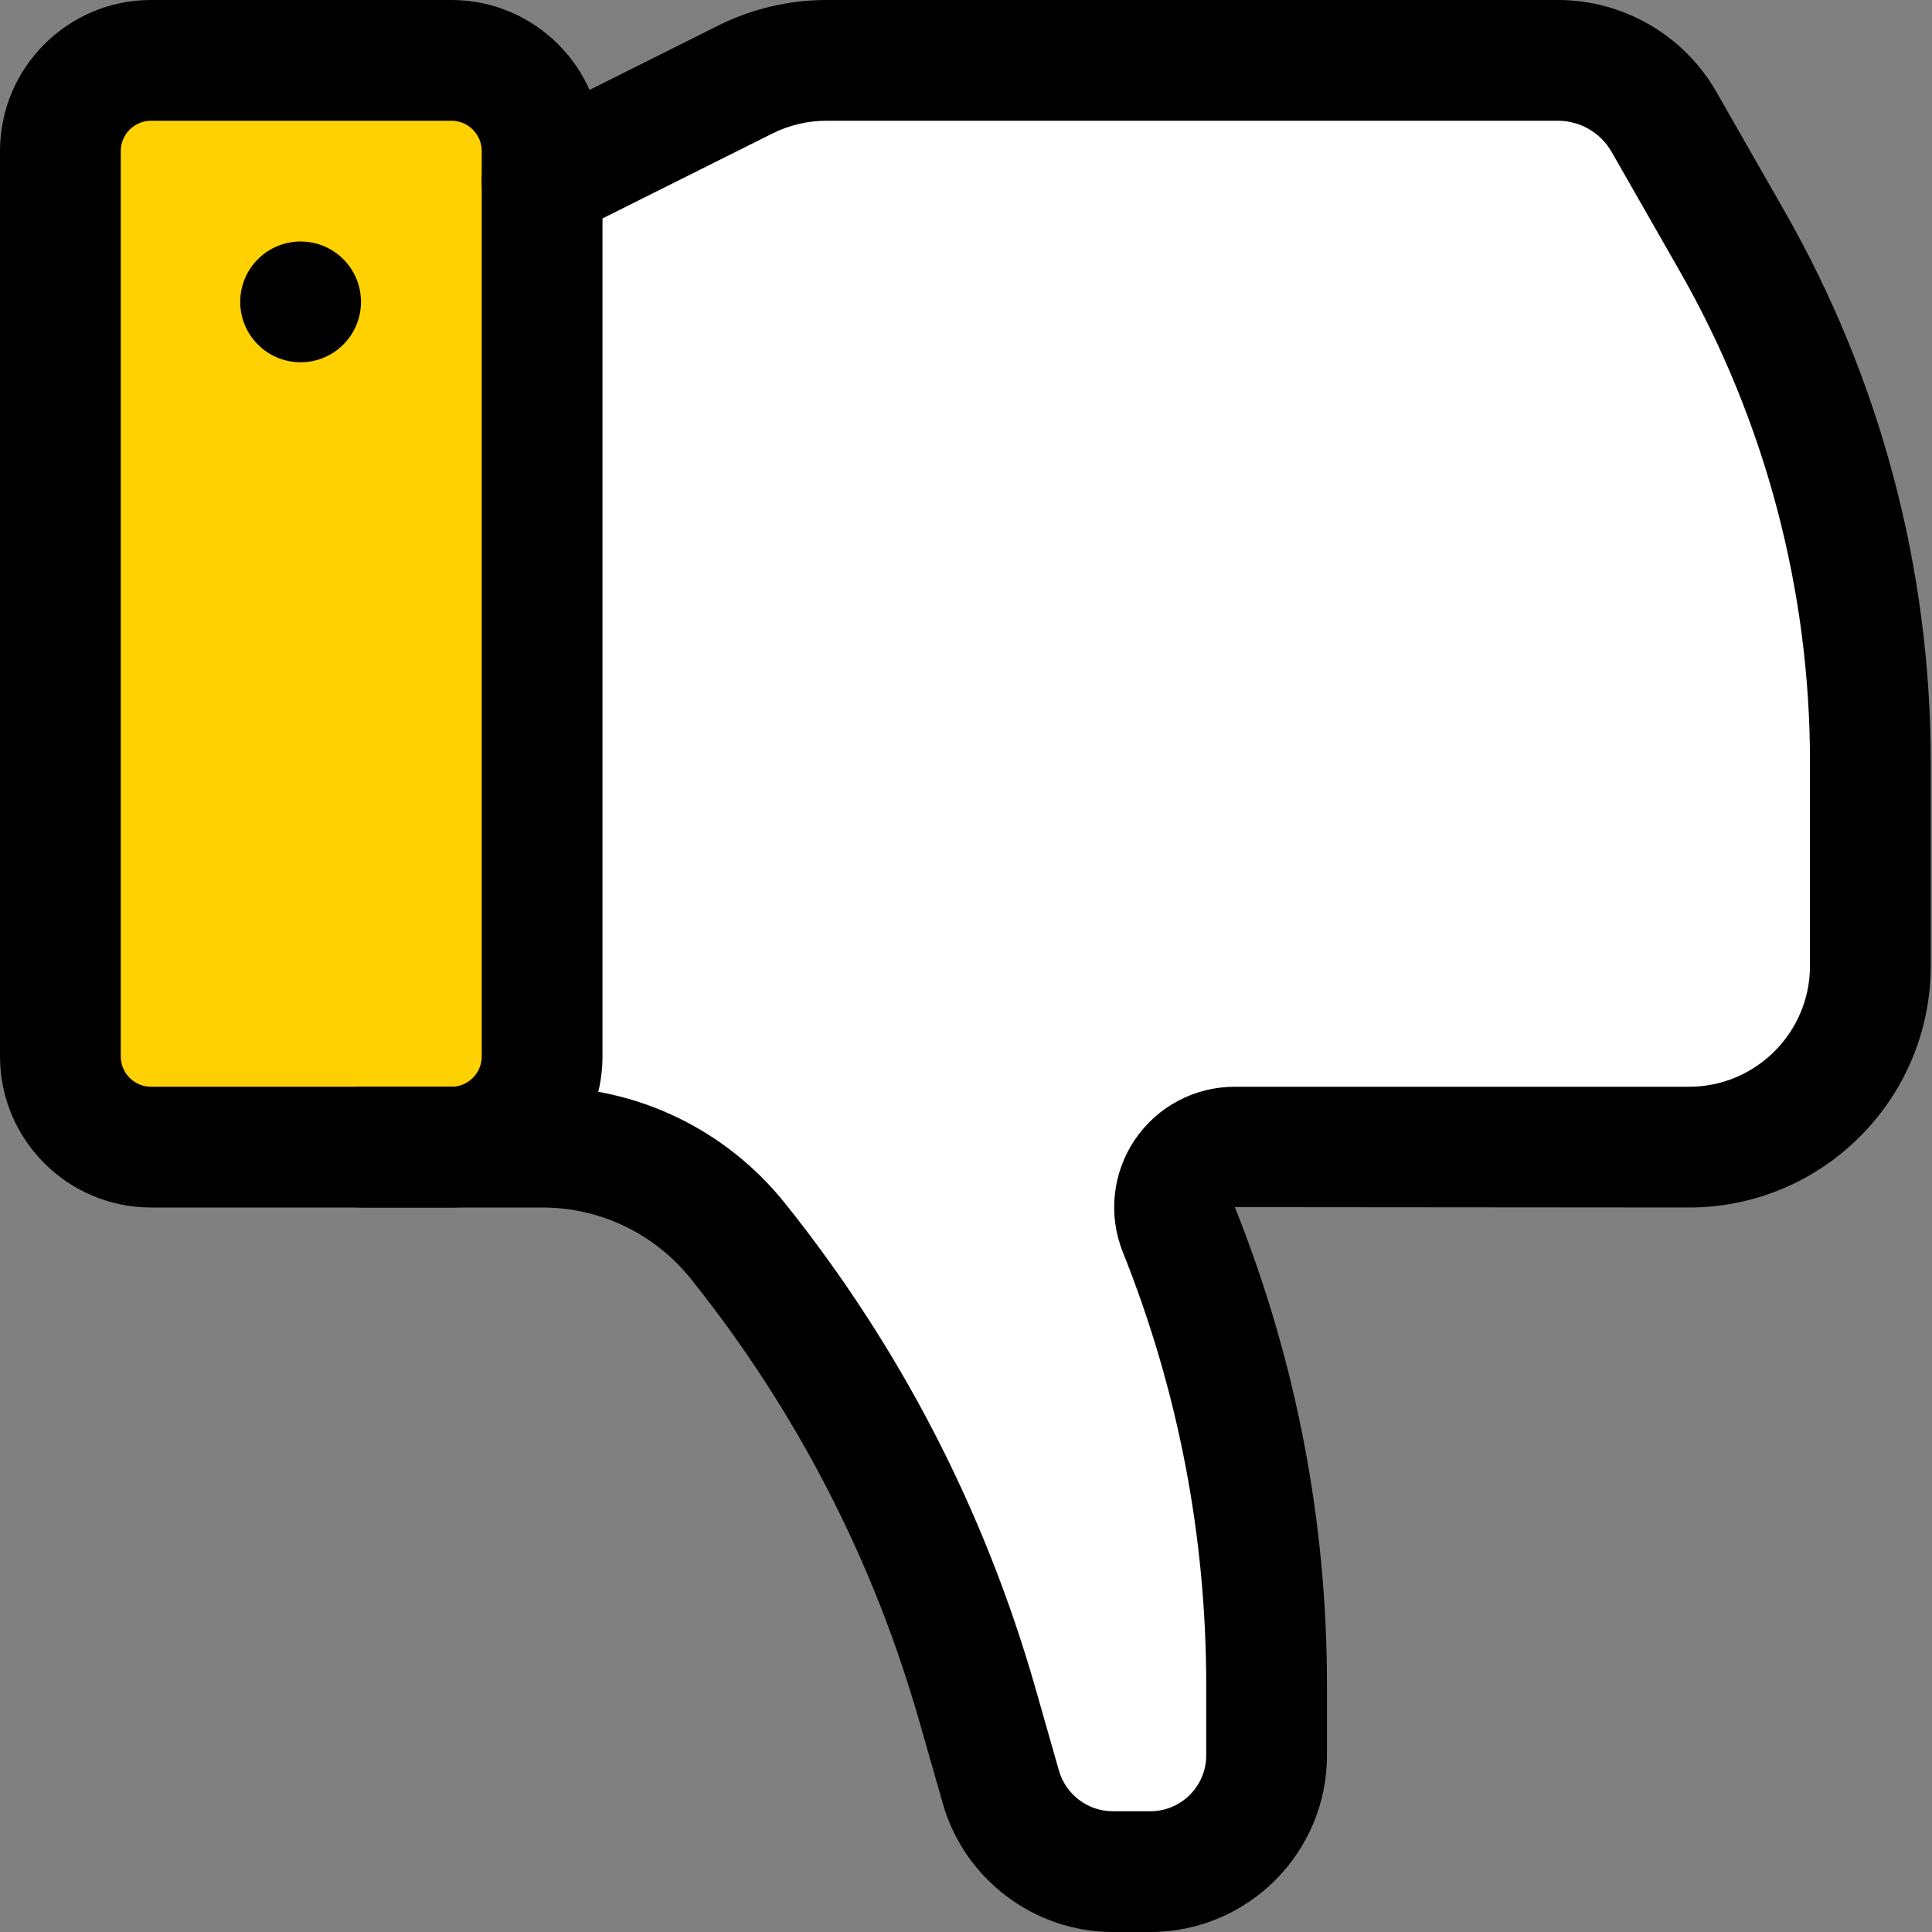 <svg xmlns="http://www.w3.org/2000/svg" width="32" height="32" viewBox="0 0 32 32">
  <rect x="0" y="0" width="32" height="32" fill="#808080" stroke="none"/>
  <g fill="none" fill-rule="evenodd" transform="matrix(1 0 0 -1 0 32)">
    <polygon fill="#FFF" points="8.905 13.483 12.507 11.849 16.713 3.582 17.642 1.38 20.453 1.353 21.155 4.112 19.338 12.237 20.029 13.457 28.212 13.172 30.34 14.323 31.332 17.299 30.176 24.654 27.837 29.591 26.496 30.85 14.009 30.83 9.379 28.871"/>
    <polygon fill="#FFD100" points="1.63 13.538 8.505 13.181 9.229 18.636 8.936 29.87 7.536 31.381 2.179 31.05 .979 29.643 1.207 13.708"/>
    <path fill="#000" d="M2.501,14 C2.225,14 2,14.225 2,14.502 L2,29.498 C2,29.774 2.225,30 2.501,30 L7.477,30 C7.754,30 7.979,29.774 7.979,29.498 L7.979,14.502 C7.979,14.225 7.754,14 7.477,14 L2.501,14 Z M7.477,32 L2.501,32 C1.122,32 0,30.878 0,29.498 L0,14.502 C0,13.123 1.122,12 2.501,12 L7.477,12 C8.856,12 9.979,13.123 9.979,14.502 L9.979,29.498 C9.979,30.878 8.856,32 7.477,32 L7.477,32 Z"/>
    <path fill="#000" d="M21.806,32 L9.686,32 C9.069,32 8.452,31.854 7.899,31.578 L4.531,29.894 C4.037,29.647 3.837,29.046 4.084,28.552 C4.331,28.058 4.931,27.858 5.426,28.105 L8.794,29.789 C9.07,29.927 9.378,30 9.686,30 L21.806,30 C22.171,30 22.511,29.803 22.693,29.485 L23.822,27.509 C25.233,25.04 25.979,22.23 25.979,19.386 L25.979,16.002 C25.979,14.898 25.08,14 23.977,14 L16.45,14 C15.786,14 15.169,13.672 14.797,13.123 C14.426,12.574 14.351,11.878 14.597,11.263 C15.514,8.971 15.979,6.556 15.979,4.085 L15.979,2.926 C15.979,2.416 15.564,2 15.053,2 L14.431,2 C14.02,2 13.654,2.276 13.54,2.671 L13.149,4.042 C12.309,6.979 10.916,9.677 9.008,12.063 C8.024,13.294 6.556,14 4.979,14 L1.979,14 C1.427,14 0.979,13.552 0.979,13 C0.979,12.448 1.427,12 1.979,12 L4.979,12 C5.944,12 6.844,11.567 7.447,10.813 C9.188,8.635 10.46,6.172 11.226,3.492 L11.618,2.121 C11.975,0.873 13.132,0 14.431,0 L15.053,0 C16.667,0 17.979,1.312 17.979,2.926 L17.979,4.085 C17.979,6.812 17.465,9.477 16.453,12.006 L23.977,12 C26.184,12 27.979,13.795 27.979,16.002 L27.979,19.386 C27.979,22.578 27.142,25.731 25.558,28.502 L24.429,30.478 C23.892,31.417 22.887,32 21.806,32" transform="translate(4)"/>
    <path fill="#000" d="M4.979,26 C5.531,26 5.979,26.447 5.979,27 C5.979,27.553 5.531,28 4.979,28 C4.427,28 3.979,27.553 3.979,27 C3.979,26.447 4.427,26 4.979,26"/>
  </g>
</svg>
